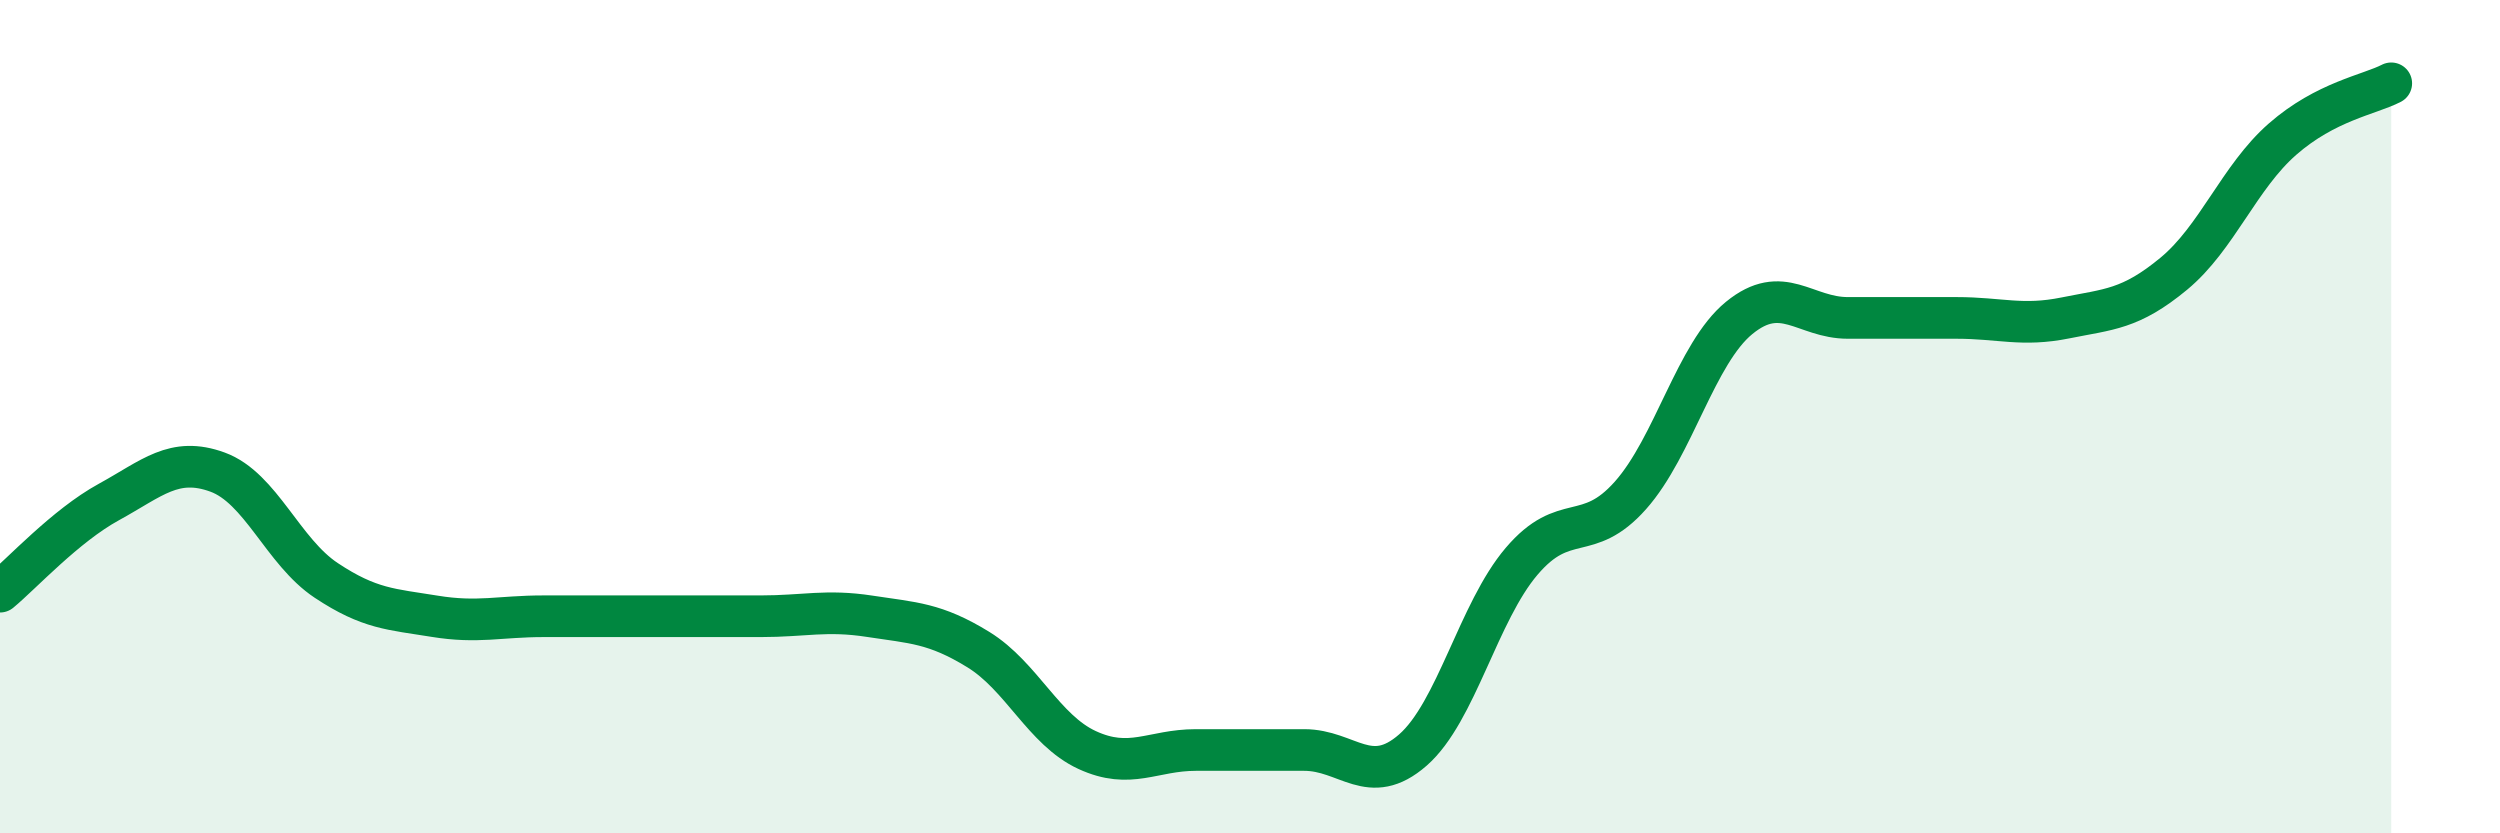 
    <svg width="60" height="20" viewBox="0 0 60 20" xmlns="http://www.w3.org/2000/svg">
      <path
        d="M 0,14.2 C 0.52,13.77 1.57,12.62 2.61,12.05 C 3.65,11.48 4.18,10.95 5.22,11.33 C 6.26,11.71 6.79,13.24 7.83,13.93 C 8.87,14.62 9.39,14.62 10.43,14.79 C 11.47,14.96 12,14.79 13.04,14.79 C 14.08,14.79 14.61,14.79 15.65,14.79 C 16.69,14.79 17.22,14.79 18.26,14.79 C 19.3,14.79 19.83,14.63 20.87,14.79 C 21.91,14.95 22.44,14.95 23.48,15.59 C 24.52,16.23 25.05,17.52 26.09,18 C 27.13,18.48 27.66,18 28.7,18 C 29.74,18 30.26,18 31.3,18 C 32.34,18 32.87,18.91 33.91,18 C 34.95,17.09 35.48,14.69 36.52,13.47 C 37.56,12.25 38.09,13.06 39.13,11.89 C 40.17,10.72 40.7,8.48 41.74,7.63 C 42.78,6.78 43.31,7.63 44.35,7.63 C 45.39,7.63 45.92,7.63 46.96,7.63 C 48,7.63 48.53,7.84 49.57,7.63 C 50.61,7.42 51.13,7.43 52.17,6.57 C 53.21,5.71 53.74,4.25 54.78,3.34 C 55.82,2.43 56.87,2.27 57.39,2L57.39 20L0 20Z"
        fill="#008740"
        opacity="0.1"
        stroke-linecap="round"
        stroke-linejoin="round"
      />
      <path
        d="M 0,14.2 C 0.52,13.77 1.57,12.62 2.61,12.05 C 3.65,11.48 4.18,10.95 5.22,11.33 C 6.26,11.71 6.79,13.24 7.83,13.93 C 8.87,14.62 9.39,14.62 10.43,14.79 C 11.47,14.96 12,14.79 13.04,14.79 C 14.08,14.79 14.61,14.79 15.65,14.79 C 16.69,14.79 17.22,14.79 18.26,14.79 C 19.3,14.79 19.83,14.63 20.87,14.79 C 21.91,14.95 22.44,14.95 23.48,15.59 C 24.52,16.23 25.05,17.52 26.09,18 C 27.13,18.48 27.66,18 28.7,18 C 29.74,18 30.26,18 31.3,18 C 32.34,18 32.87,18.91 33.91,18 C 34.95,17.09 35.48,14.69 36.52,13.47 C 37.56,12.25 38.09,13.06 39.13,11.89 C 40.17,10.72 40.7,8.48 41.74,7.63 C 42.78,6.78 43.31,7.63 44.35,7.63 C 45.39,7.63 45.92,7.63 46.96,7.63 C 48,7.63 48.53,7.84 49.57,7.63 C 50.61,7.42 51.13,7.43 52.17,6.57 C 53.21,5.71 53.74,4.25 54.78,3.34 C 55.82,2.43 56.87,2.27 57.39,2"
        stroke="#008740"
        stroke-width="1"
        fill="none"
        stroke-linecap="round"
        stroke-linejoin="round"
      />
    </svg>
  